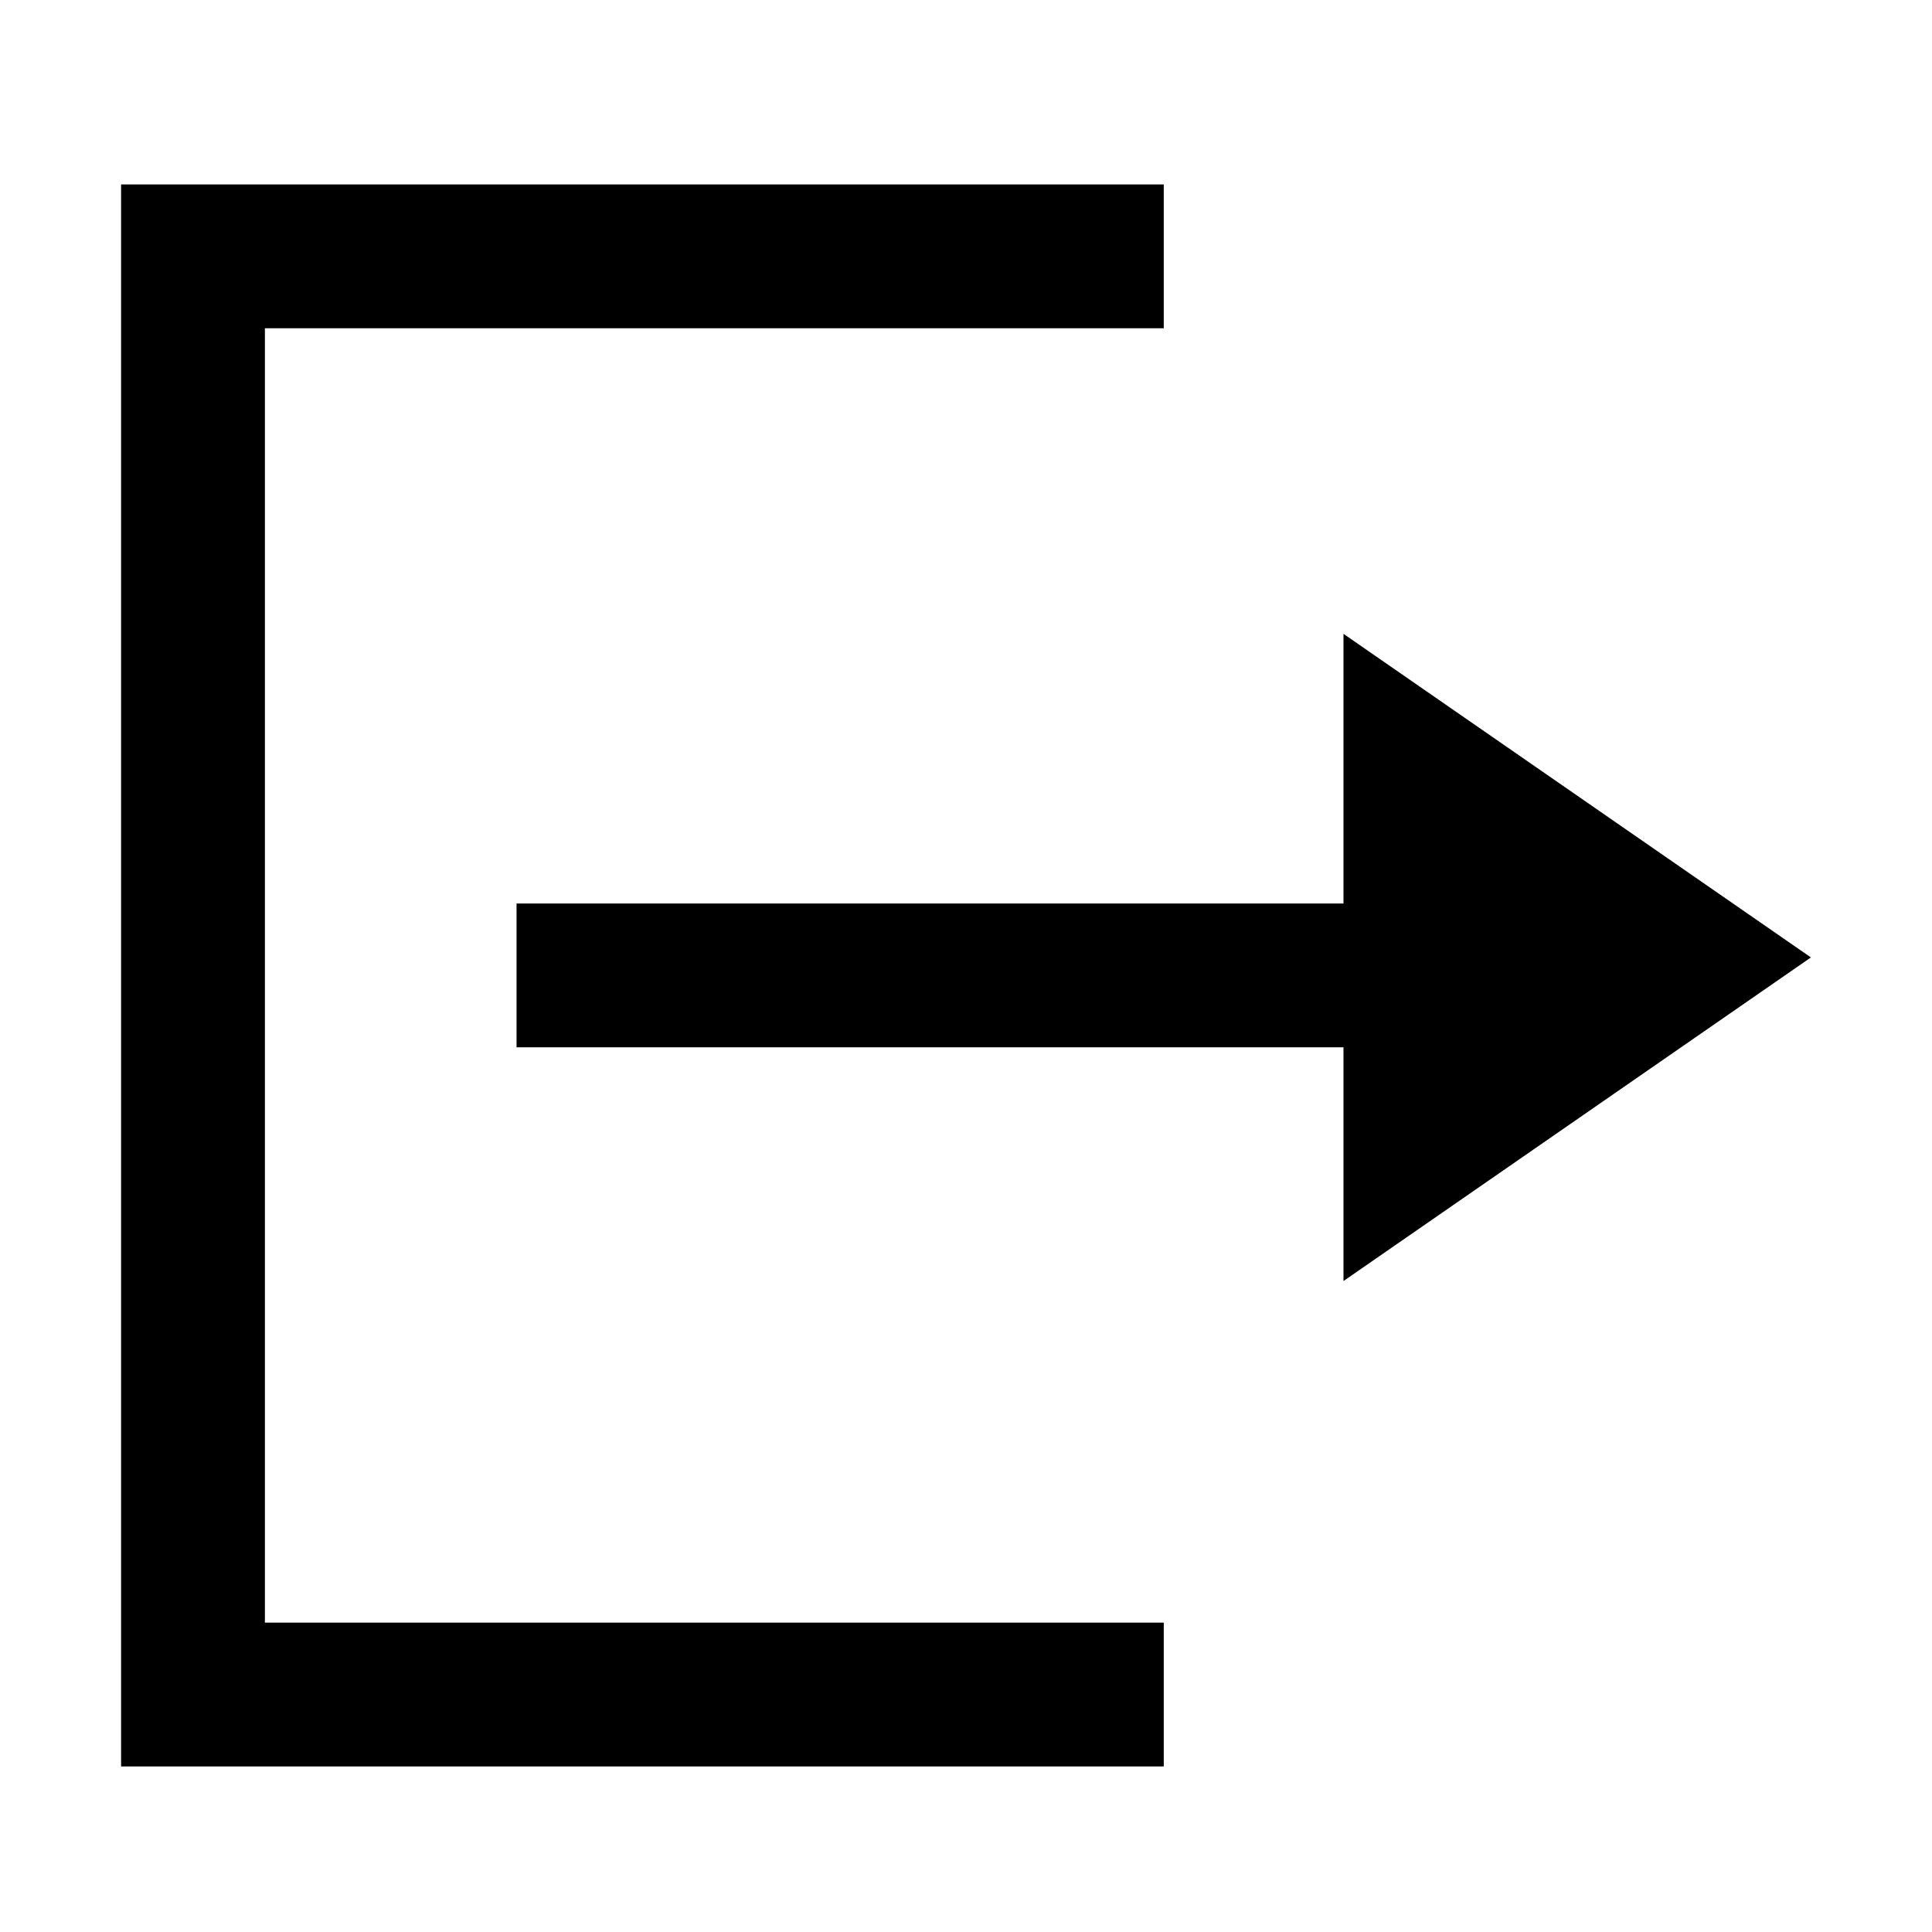 <?xml version="1.0" encoding="UTF-8"?>
<!-- Uploaded to: ICON Repo, www.iconrepo.com, Generator: ICON Repo Mixer Tools -->
<svg fill="#000000" width="800px" height="800px" version="1.1" viewBox="144 144 512 512" xmlns="http://www.w3.org/2000/svg">
 <g>
  <path d="m623.91 397.73-123.87-85.754v71.461h-219.15v38.113h219.15v61.934z"/>
  <path d="m214.2 230.99h238.21v-38.113h-276.32v419.25h276.32v-38.113h-238.21z"/>
 </g>
</svg>